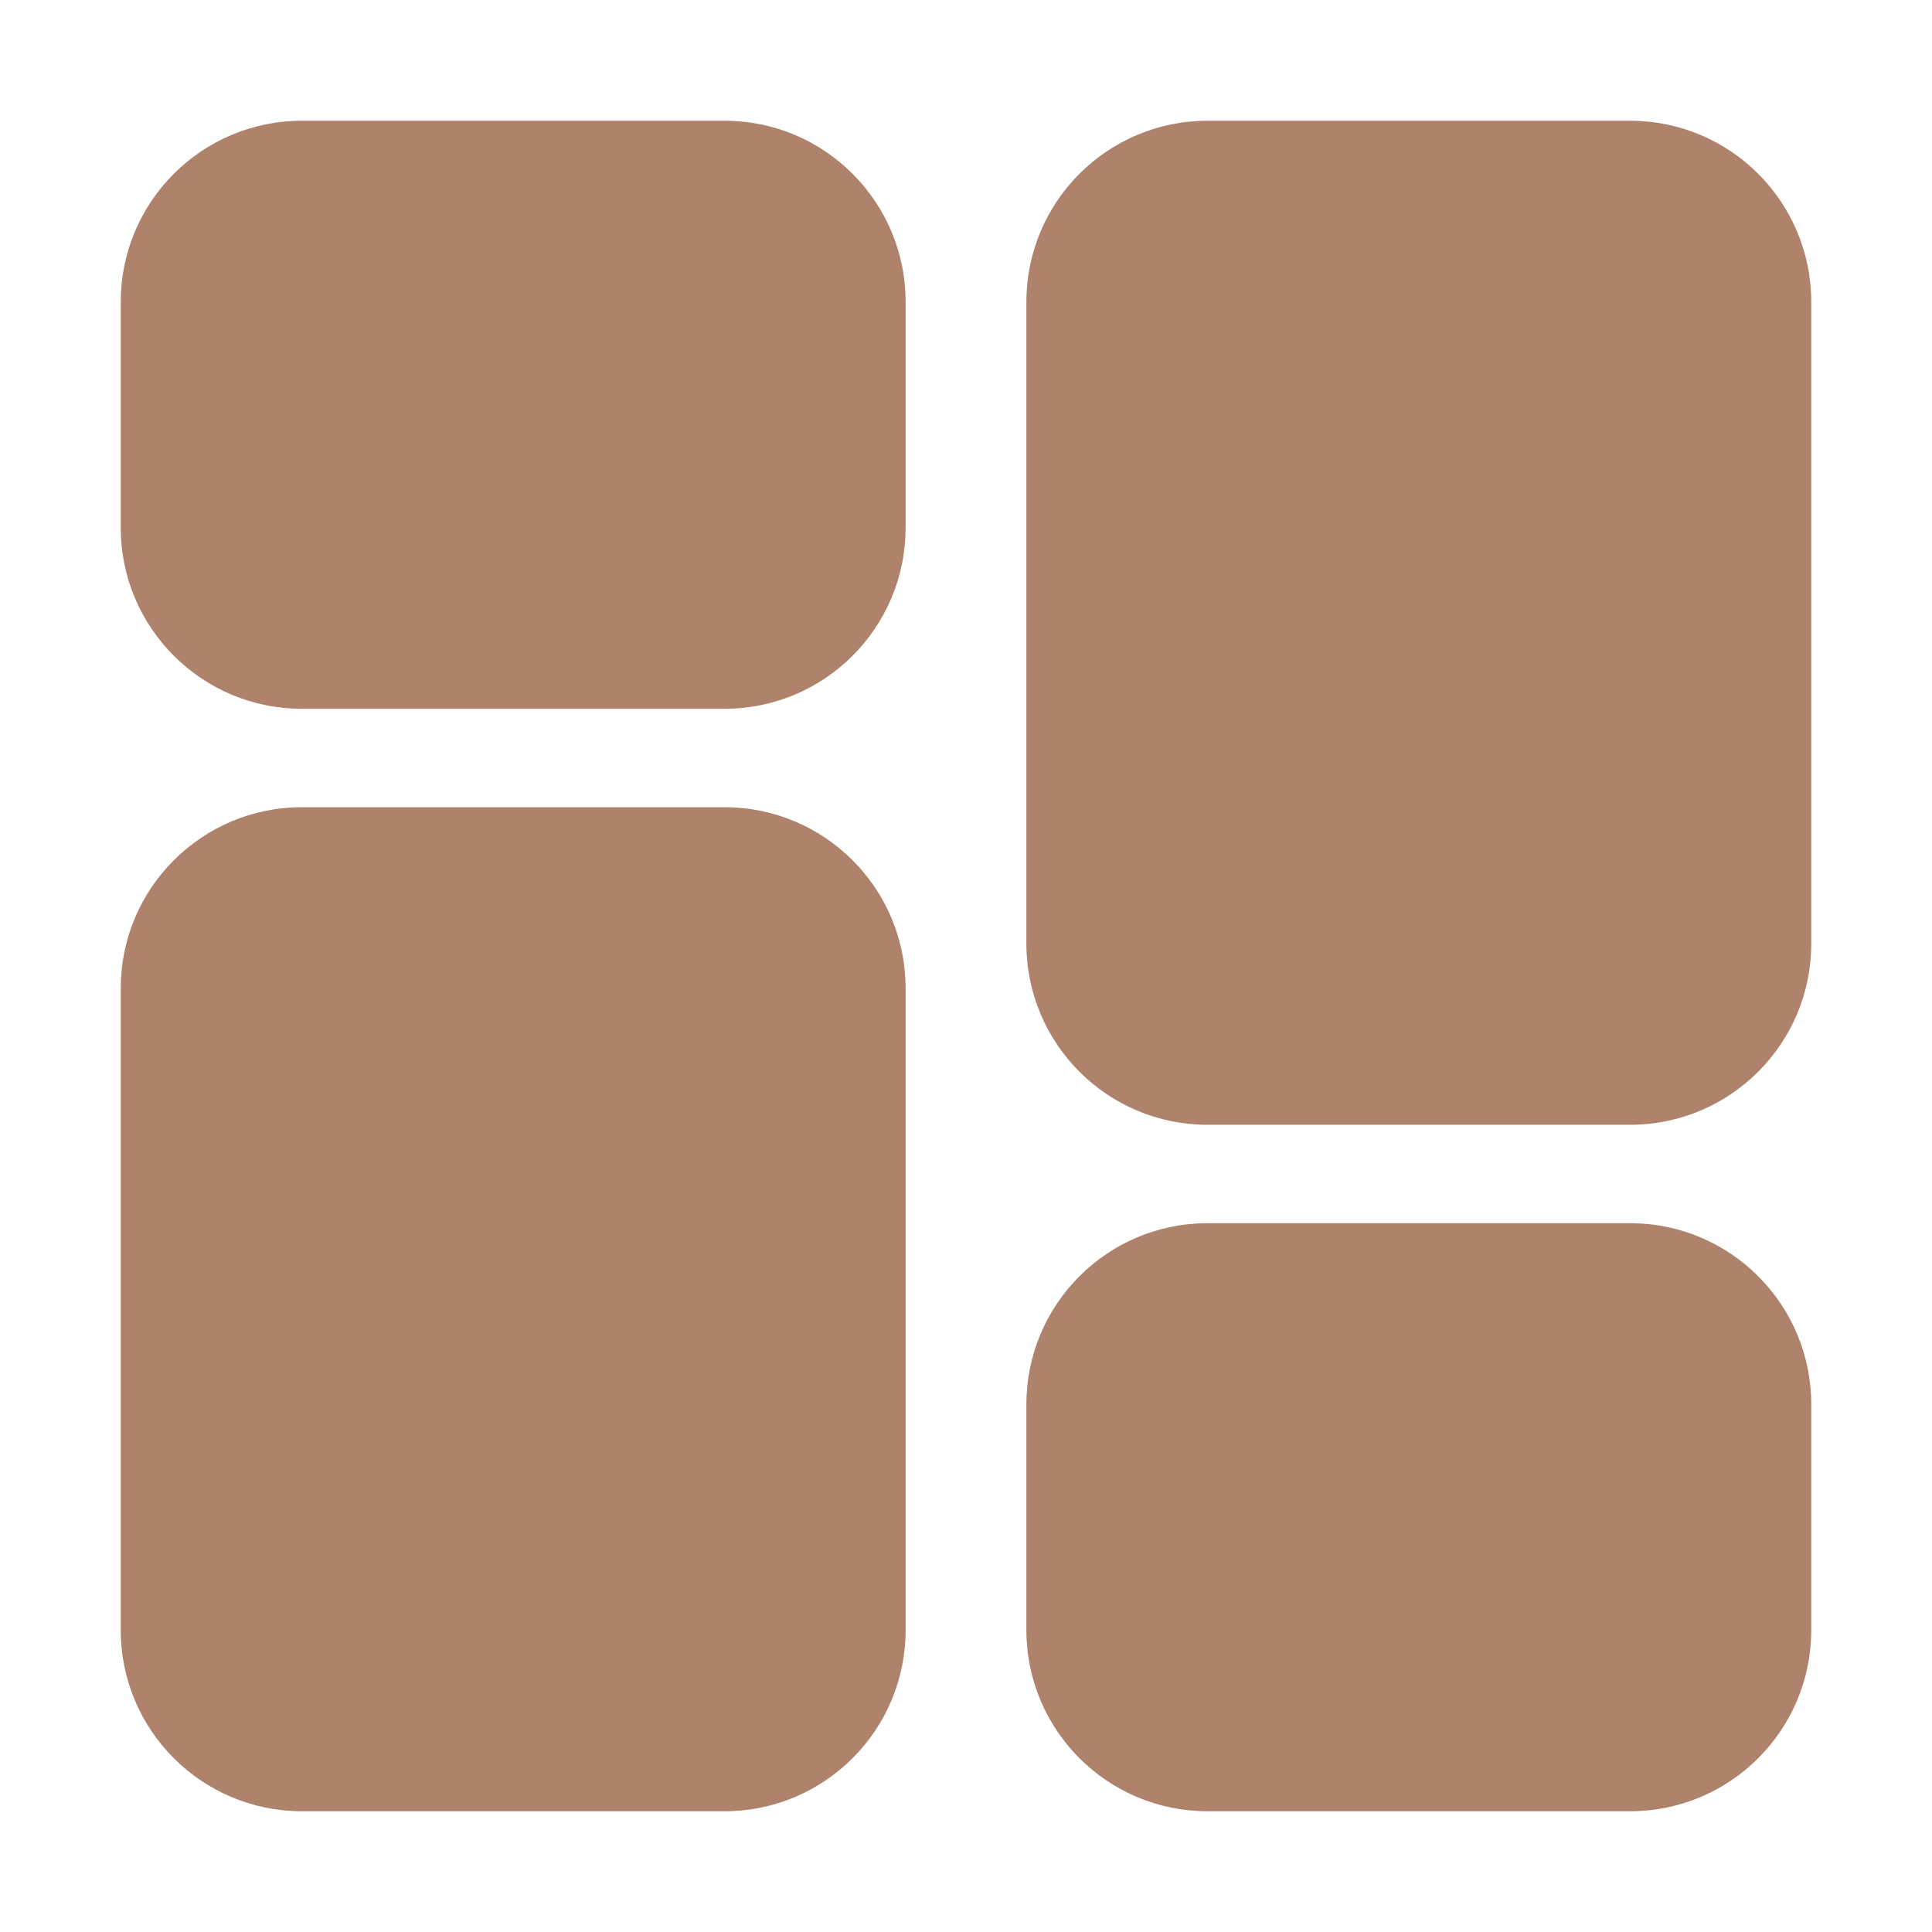 <svg xmlns="http://www.w3.org/2000/svg" fill="none" viewBox="0 0 70 70" height="70" width="70">
<path fill="#AE826B" d="M26.25 4.375H10.938C7.313 4.375 4.375 7.313 4.375 10.938V19.119C4.375 22.743 7.313 25.681 10.938 25.681H26.25C29.874 25.681 32.812 22.743 32.812 19.119V10.938C32.812 7.313 29.874 4.375 26.25 4.375Z"></path>
<path fill="#AE826B" d="M26.25 29.247H10.938C7.313 29.247 4.375 32.185 4.375 35.81V59.063C4.375 62.687 7.313 65.625 10.938 65.625H26.25C29.874 65.625 32.812 62.687 32.812 59.063V35.81C32.812 32.185 29.874 29.247 26.25 29.247Z"></path>
<path fill="#AE826B" d="M59.062 44.319H43.75C40.126 44.319 37.188 47.257 37.188 50.881V59.063C37.188 62.687 40.126 65.625 43.75 65.625H59.062C62.687 65.625 65.625 62.687 65.625 59.063V50.881C65.625 47.257 62.687 44.319 59.062 44.319Z"></path>
<path fill="#AE826B" d="M59.062 4.375H43.75C40.126 4.375 37.188 7.313 37.188 10.938V34.191C37.188 37.815 40.126 40.753 43.75 40.753H59.062C62.687 40.753 65.625 37.815 65.625 34.191V10.938C65.625 7.313 62.687 4.375 59.062 4.375Z"></path>
</svg>
